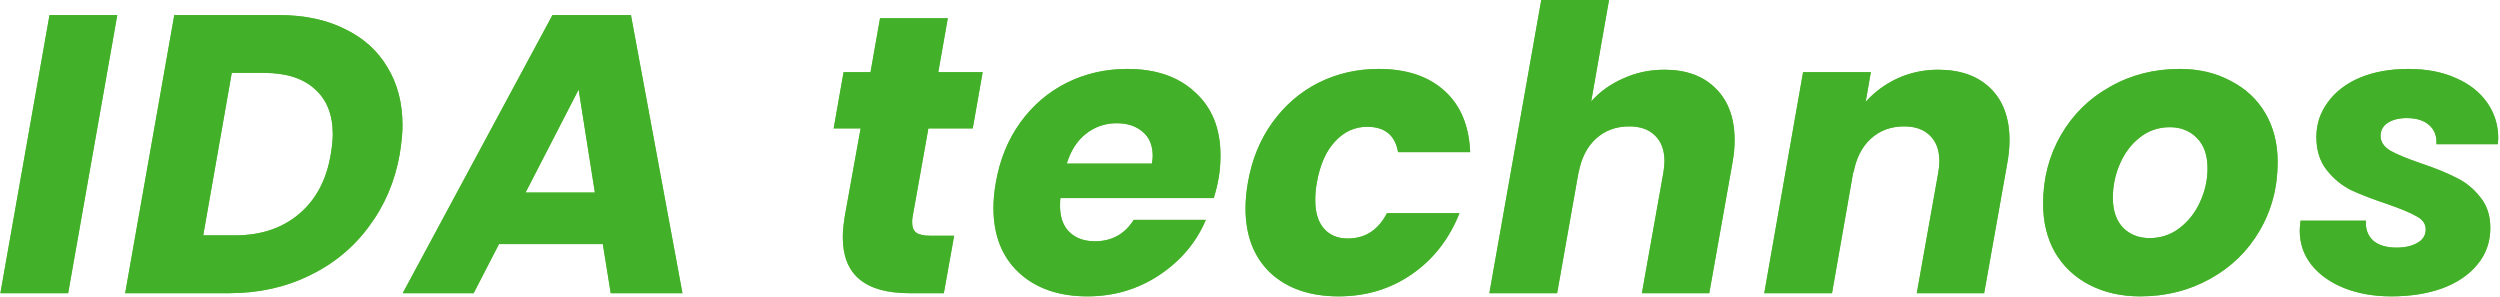 <svg width="631" height="75" viewBox="0 0 631 75" fill="none" xmlns="http://www.w3.org/2000/svg">
<path d="M29.6 3.8L17.2 74H0.1L12.5 3.8L29.6 3.8ZM70.292 3.8C76.759 3.8 82.326 4.967 86.992 7.3C91.725 9.567 95.326 12.8 97.792 17C100.326 21.133 101.592 26 101.592 31.6C101.592 33.533 101.359 35.967 100.892 38.9C99.692 45.767 97.092 51.867 93.092 57.2C89.159 62.533 84.126 66.667 77.992 69.6C71.925 72.533 65.225 74 57.892 74L31.592 74L43.992 3.8L70.292 3.8ZM59.392 59.4C65.859 59.4 71.225 57.6 75.492 54C79.759 50.4 82.425 45.367 83.492 38.9C83.826 36.9 83.992 35.233 83.992 33.9C83.992 28.967 82.492 25.167 79.492 22.5C76.492 19.767 72.225 18.4 66.692 18.4H58.492L51.292 59.4H59.392ZM152.148 61.6L125.948 61.6L119.548 74H101.648L139.448 3.8L159.248 3.8L172.248 74H154.148L152.148 61.6ZM150.148 48.6L146.048 22.6L132.648 48.6H150.148ZM230.323 54.8C230.257 55.133 230.223 55.567 230.223 56.1C230.223 57.3 230.557 58.167 231.223 58.7C231.957 59.233 233.123 59.5 234.723 59.5H240.823L238.223 74H229.523C218.323 74 212.723 69.3 212.723 59.9C212.723 58.5 212.89 56.733 213.223 54.6L217.223 32.4H210.423L212.923 18.2H219.723L222.123 4.6L239.223 4.6L236.823 18.2H248.023L245.523 32.4L234.323 32.4L230.323 54.8ZM284.548 17.4C291.748 17.4 297.448 19.367 301.648 23.3C305.915 27.167 308.048 32.467 308.048 39.2C308.048 41.4 307.882 43.367 307.548 45.1C307.282 46.633 306.882 48.267 306.348 50L267.648 50C267.582 50.4 267.548 51.033 267.548 51.9C267.548 54.833 268.348 57.067 269.948 58.6C271.548 60.133 273.682 60.9 276.348 60.9C280.615 60.9 283.882 59.1 286.148 55.5H304.348C301.948 61.167 298.048 65.8 292.648 69.4C287.248 73 281.182 74.8 274.448 74.8C267.248 74.8 261.482 72.8 257.148 68.8C252.882 64.8 250.748 59.367 250.748 52.5C250.748 50.433 250.948 48.3 251.348 46.1C252.348 40.3 254.415 35.233 257.548 30.9C260.682 26.567 264.582 23.233 269.248 20.9C273.915 18.567 279.015 17.4 284.548 17.4ZM290.748 41.3C290.882 40.367 290.948 39.733 290.948 39.4C290.948 36.733 290.115 34.7 288.448 33.3C286.782 31.833 284.582 31.1 281.848 31.1C278.915 31.1 276.315 32 274.048 33.8C271.848 35.533 270.248 38.033 269.248 41.3L290.748 41.3ZM314.97 46.1C315.97 40.3 318.036 35.233 321.17 30.9C324.303 26.567 328.17 23.233 332.77 20.9C337.436 18.567 342.503 17.4 347.97 17.4C354.97 17.4 360.503 19.233 364.57 22.9C368.636 26.567 370.803 31.733 371.07 38.4H352.87C352.136 34.133 349.536 32 345.07 32C341.936 32 339.236 33.233 336.97 35.7C334.703 38.1 333.17 41.567 332.37 46.1C332.103 47.5 331.97 48.967 331.97 50.5C331.97 53.633 332.703 56.033 334.17 57.7C335.636 59.367 337.636 60.2 340.17 60.2C344.57 60.2 347.87 58.067 350.07 53.8H368.37C365.77 60.333 361.77 65.467 356.37 69.2C350.97 72.933 344.803 74.8 337.87 74.8C330.67 74.8 324.936 72.833 320.67 68.9C316.47 64.9 314.37 59.467 314.37 52.6C314.37 50.533 314.57 48.367 314.97 46.1ZM420.116 17.6C425.583 17.6 429.883 19.167 433.016 22.3C436.216 25.433 437.816 29.8 437.816 35.4C437.816 37.267 437.616 39.267 437.216 41.4L431.416 74H414.416L419.816 43.7C420.016 42.567 420.116 41.567 420.116 40.7C420.116 37.9 419.316 35.733 417.716 34.2C416.183 32.667 414.016 31.9 411.216 31.9C407.883 31.9 405.083 32.933 402.816 35C400.55 37.067 399.083 39.967 398.416 43.7V43.5L393.016 74H375.916L389.016 -9.53674e-07L406.116 -9.53674e-07L401.616 25.6C403.816 23.133 406.516 21.2 409.716 19.8C412.916 18.333 416.383 17.6 420.116 17.6ZM489.199 17.6C494.799 17.6 499.199 19.167 502.399 22.3C505.599 25.433 507.199 29.8 507.199 35.4C507.199 37.267 506.999 39.267 506.599 41.4L500.799 74L483.799 74L489.199 43.7C489.399 42.567 489.499 41.567 489.499 40.7C489.499 37.9 488.699 35.733 487.099 34.2C485.566 32.667 483.399 31.9 480.599 31.9C477.266 31.9 474.466 32.933 472.199 35C469.933 37.067 468.466 39.967 467.799 43.7V43.2L462.399 74H445.299L455.099 18.2H472.199L470.899 25.7C473.099 23.233 475.766 21.267 478.899 19.8C482.099 18.333 485.533 17.6 489.199 17.6ZM540.182 74.8C535.382 74.8 531.115 73.833 527.382 71.9C523.649 69.967 520.749 67.233 518.682 63.7C516.682 60.167 515.682 56.067 515.682 51.4C515.682 45.067 517.182 39.3 520.182 34.1C523.182 28.9 527.315 24.833 532.582 21.9C537.849 18.9 543.715 17.4 550.182 17.4C554.982 17.4 559.249 18.4 562.982 20.4C566.782 22.333 569.715 25.067 571.782 28.6C573.849 32.133 574.882 36.233 574.882 40.9C574.882 47.3 573.349 53.1 570.282 58.3C567.282 63.433 563.115 67.467 557.782 70.4C552.515 73.333 546.649 74.8 540.182 74.8ZM542.582 60.1C545.382 60.1 547.882 59.267 550.082 57.6C552.349 55.867 554.082 53.667 555.282 51C556.549 48.267 557.182 45.433 557.182 42.5C557.182 39.167 556.282 36.6 554.482 34.8C552.682 33 550.415 32.1 547.682 32.1C544.815 32.1 542.282 32.967 540.082 34.7C537.949 36.367 536.282 38.567 535.082 41.3C533.882 44.033 533.282 46.9 533.282 49.9C533.282 53.167 534.149 55.7 535.882 57.5C537.615 59.233 539.849 60.1 542.582 60.1ZM603.554 74.8C599.154 74.8 595.187 74.1 591.654 72.7C588.187 71.3 585.454 69.367 583.454 66.9C581.454 64.367 580.454 61.467 580.454 58.2C580.454 57.733 580.521 56.9 580.654 55.7H597.154C597.021 57.767 597.621 59.433 598.954 60.7C600.354 61.9 602.321 62.5 604.854 62.5C606.987 62.5 608.754 62.1 610.154 61.3C611.554 60.5 612.254 59.367 612.254 57.9C612.254 56.5 611.487 55.4 609.954 54.6C608.487 53.733 606.021 52.7 602.554 51.5C598.954 50.3 595.921 49.133 593.454 48C591.054 46.8 588.987 45.1 587.254 42.9C585.521 40.7 584.654 37.933 584.654 34.6C584.654 31.333 585.621 28.4 587.554 25.8C589.487 23.133 592.187 21.067 595.654 19.6C599.187 18.133 603.254 17.4 607.854 17.4C612.454 17.4 616.454 18.167 619.854 19.7C623.254 21.167 625.887 23.233 627.754 25.9C629.621 28.567 630.554 31.567 630.554 34.9L630.454 36.4H614.954C615.087 34.4 614.487 32.8 613.154 31.6C611.821 30.4 609.921 29.8 607.454 29.8C605.521 29.8 603.921 30.2 602.654 31C601.454 31.8 600.854 32.9 600.854 34.3C600.854 35.767 601.654 37 603.254 38C604.921 38.933 607.487 40 610.954 41.2C614.554 42.4 617.521 43.6 619.854 44.8C622.254 45.933 624.287 47.567 625.954 49.7C627.687 51.767 628.554 54.367 628.554 57.5C628.554 61.1 627.454 64.2 625.254 66.8C623.121 69.4 620.154 71.4 616.354 72.8C612.621 74.133 608.354 74.8 603.554 74.8Z" fill="#69C542"/>
<path d="M29.6 3.8L17.2 74H0.1L12.5 3.8L29.6 3.8ZM70.292 3.8C76.759 3.8 82.326 4.967 86.992 7.3C91.725 9.567 95.326 12.8 97.792 17C100.326 21.133 101.592 26 101.592 31.6C101.592 33.533 101.359 35.967 100.892 38.9C99.692 45.767 97.092 51.867 93.092 57.2C89.159 62.533 84.126 66.667 77.992 69.6C71.925 72.533 65.225 74 57.892 74L31.592 74L43.992 3.8L70.292 3.8ZM59.392 59.4C65.859 59.4 71.225 57.6 75.492 54C79.759 50.4 82.425 45.367 83.492 38.9C83.826 36.9 83.992 35.233 83.992 33.9C83.992 28.967 82.492 25.167 79.492 22.5C76.492 19.767 72.225 18.4 66.692 18.4H58.492L51.292 59.4H59.392ZM152.148 61.6L125.948 61.6L119.548 74H101.648L139.448 3.8L159.248 3.8L172.248 74H154.148L152.148 61.6ZM150.148 48.6L146.048 22.6L132.648 48.6H150.148ZM230.323 54.8C230.257 55.133 230.223 55.567 230.223 56.1C230.223 57.3 230.557 58.167 231.223 58.7C231.957 59.233 233.123 59.5 234.723 59.5H240.823L238.223 74H229.523C218.323 74 212.723 69.3 212.723 59.9C212.723 58.5 212.89 56.733 213.223 54.6L217.223 32.4H210.423L212.923 18.2H219.723L222.123 4.6L239.223 4.6L236.823 18.2H248.023L245.523 32.4L234.323 32.4L230.323 54.8ZM284.548 17.4C291.748 17.4 297.448 19.367 301.648 23.3C305.915 27.167 308.048 32.467 308.048 39.2C308.048 41.4 307.882 43.367 307.548 45.1C307.282 46.633 306.882 48.267 306.348 50L267.648 50C267.582 50.4 267.548 51.033 267.548 51.9C267.548 54.833 268.348 57.067 269.948 58.6C271.548 60.133 273.682 60.9 276.348 60.9C280.615 60.9 283.882 59.1 286.148 55.5H304.348C301.948 61.167 298.048 65.8 292.648 69.4C287.248 73 281.182 74.8 274.448 74.8C267.248 74.8 261.482 72.8 257.148 68.8C252.882 64.8 250.748 59.367 250.748 52.5C250.748 50.433 250.948 48.3 251.348 46.1C252.348 40.3 254.415 35.233 257.548 30.9C260.682 26.567 264.582 23.233 269.248 20.9C273.915 18.567 279.015 17.4 284.548 17.4ZM290.748 41.3C290.882 40.367 290.948 39.733 290.948 39.4C290.948 36.733 290.115 34.7 288.448 33.3C286.782 31.833 284.582 31.1 281.848 31.1C278.915 31.1 276.315 32 274.048 33.8C271.848 35.533 270.248 38.033 269.248 41.3L290.748 41.3ZM314.97 46.1C315.97 40.3 318.036 35.233 321.17 30.9C324.303 26.567 328.17 23.233 332.77 20.9C337.436 18.567 342.503 17.4 347.97 17.4C354.97 17.4 360.503 19.233 364.57 22.9C368.636 26.567 370.803 31.733 371.07 38.4H352.87C352.136 34.133 349.536 32 345.07 32C341.936 32 339.236 33.233 336.97 35.7C334.703 38.1 333.17 41.567 332.37 46.1C332.103 47.5 331.97 48.967 331.97 50.5C331.97 53.633 332.703 56.033 334.17 57.7C335.636 59.367 337.636 60.2 340.17 60.2C344.57 60.2 347.87 58.067 350.07 53.8H368.37C365.77 60.333 361.77 65.467 356.37 69.2C350.97 72.933 344.803 74.8 337.87 74.8C330.67 74.8 324.936 72.833 320.67 68.9C316.47 64.9 314.37 59.467 314.37 52.6C314.37 50.533 314.57 48.367 314.97 46.1ZM420.116 17.6C425.583 17.6 429.883 19.167 433.016 22.3C436.216 25.433 437.816 29.8 437.816 35.4C437.816 37.267 437.616 39.267 437.216 41.4L431.416 74H414.416L419.816 43.7C420.016 42.567 420.116 41.567 420.116 40.7C420.116 37.9 419.316 35.733 417.716 34.2C416.183 32.667 414.016 31.9 411.216 31.9C407.883 31.9 405.083 32.933 402.816 35C400.55 37.067 399.083 39.967 398.416 43.7V43.5L393.016 74H375.916L389.016 -9.53674e-07L406.116 -9.53674e-07L401.616 25.6C403.816 23.133 406.516 21.2 409.716 19.8C412.916 18.333 416.383 17.6 420.116 17.6ZM489.199 17.6C494.799 17.6 499.199 19.167 502.399 22.3C505.599 25.433 507.199 29.8 507.199 35.4C507.199 37.267 506.999 39.267 506.599 41.4L500.799 74L483.799 74L489.199 43.7C489.399 42.567 489.499 41.567 489.499 40.7C489.499 37.9 488.699 35.733 487.099 34.2C485.566 32.667 483.399 31.9 480.599 31.9C477.266 31.9 474.466 32.933 472.199 35C469.933 37.067 468.466 39.967 467.799 43.7V43.2L462.399 74H445.299L455.099 18.2H472.199L470.899 25.7C473.099 23.233 475.766 21.267 478.899 19.8C482.099 18.333 485.533 17.6 489.199 17.6ZM540.182 74.8C535.382 74.8 531.115 73.833 527.382 71.9C523.649 69.967 520.749 67.233 518.682 63.7C516.682 60.167 515.682 56.067 515.682 51.4C515.682 45.067 517.182 39.3 520.182 34.1C523.182 28.9 527.315 24.833 532.582 21.9C537.849 18.9 543.715 17.4 550.182 17.4C554.982 17.4 559.249 18.4 562.982 20.4C566.782 22.333 569.715 25.067 571.782 28.6C573.849 32.133 574.882 36.233 574.882 40.9C574.882 47.3 573.349 53.1 570.282 58.3C567.282 63.433 563.115 67.467 557.782 70.4C552.515 73.333 546.649 74.8 540.182 74.8ZM542.582 60.1C545.382 60.1 547.882 59.267 550.082 57.6C552.349 55.867 554.082 53.667 555.282 51C556.549 48.267 557.182 45.433 557.182 42.5C557.182 39.167 556.282 36.6 554.482 34.8C552.682 33 550.415 32.1 547.682 32.1C544.815 32.1 542.282 32.967 540.082 34.7C537.949 36.367 536.282 38.567 535.082 41.3C533.882 44.033 533.282 46.9 533.282 49.9C533.282 53.167 534.149 55.7 535.882 57.5C537.615 59.233 539.849 60.1 542.582 60.1ZM603.554 74.8C599.154 74.8 595.187 74.1 591.654 72.7C588.187 71.3 585.454 69.367 583.454 66.9C581.454 64.367 580.454 61.467 580.454 58.2C580.454 57.733 580.521 56.9 580.654 55.7H597.154C597.021 57.767 597.621 59.433 598.954 60.7C600.354 61.9 602.321 62.5 604.854 62.5C606.987 62.5 608.754 62.1 610.154 61.3C611.554 60.5 612.254 59.367 612.254 57.9C612.254 56.5 611.487 55.4 609.954 54.6C608.487 53.733 606.021 52.7 602.554 51.5C598.954 50.3 595.921 49.133 593.454 48C591.054 46.8 588.987 45.1 587.254 42.9C585.521 40.7 584.654 37.933 584.654 34.6C584.654 31.333 585.621 28.4 587.554 25.8C589.487 23.133 592.187 21.067 595.654 19.6C599.187 18.133 603.254 17.4 607.854 17.4C612.454 17.4 616.454 18.167 619.854 19.7C623.254 21.167 625.887 23.233 627.754 25.9C629.621 28.567 630.554 31.567 630.554 34.9L630.454 36.4H614.954C615.087 34.4 614.487 32.8 613.154 31.6C611.821 30.4 609.921 29.8 607.454 29.8C605.521 29.8 603.921 30.2 602.654 31C601.454 31.8 600.854 32.9 600.854 34.3C600.854 35.767 601.654 37 603.254 38C604.921 38.933 607.487 40 610.954 41.2C614.554 42.4 617.521 43.6 619.854 44.8C622.254 45.933 624.287 47.567 625.954 49.7C627.687 51.767 628.554 54.367 628.554 57.5C628.554 61.1 627.454 64.2 625.254 66.8C623.121 69.4 620.154 71.4 616.354 72.8C612.621 74.133 608.354 74.8 603.554 74.8Z" fill="#43B02A"/>
</svg>

